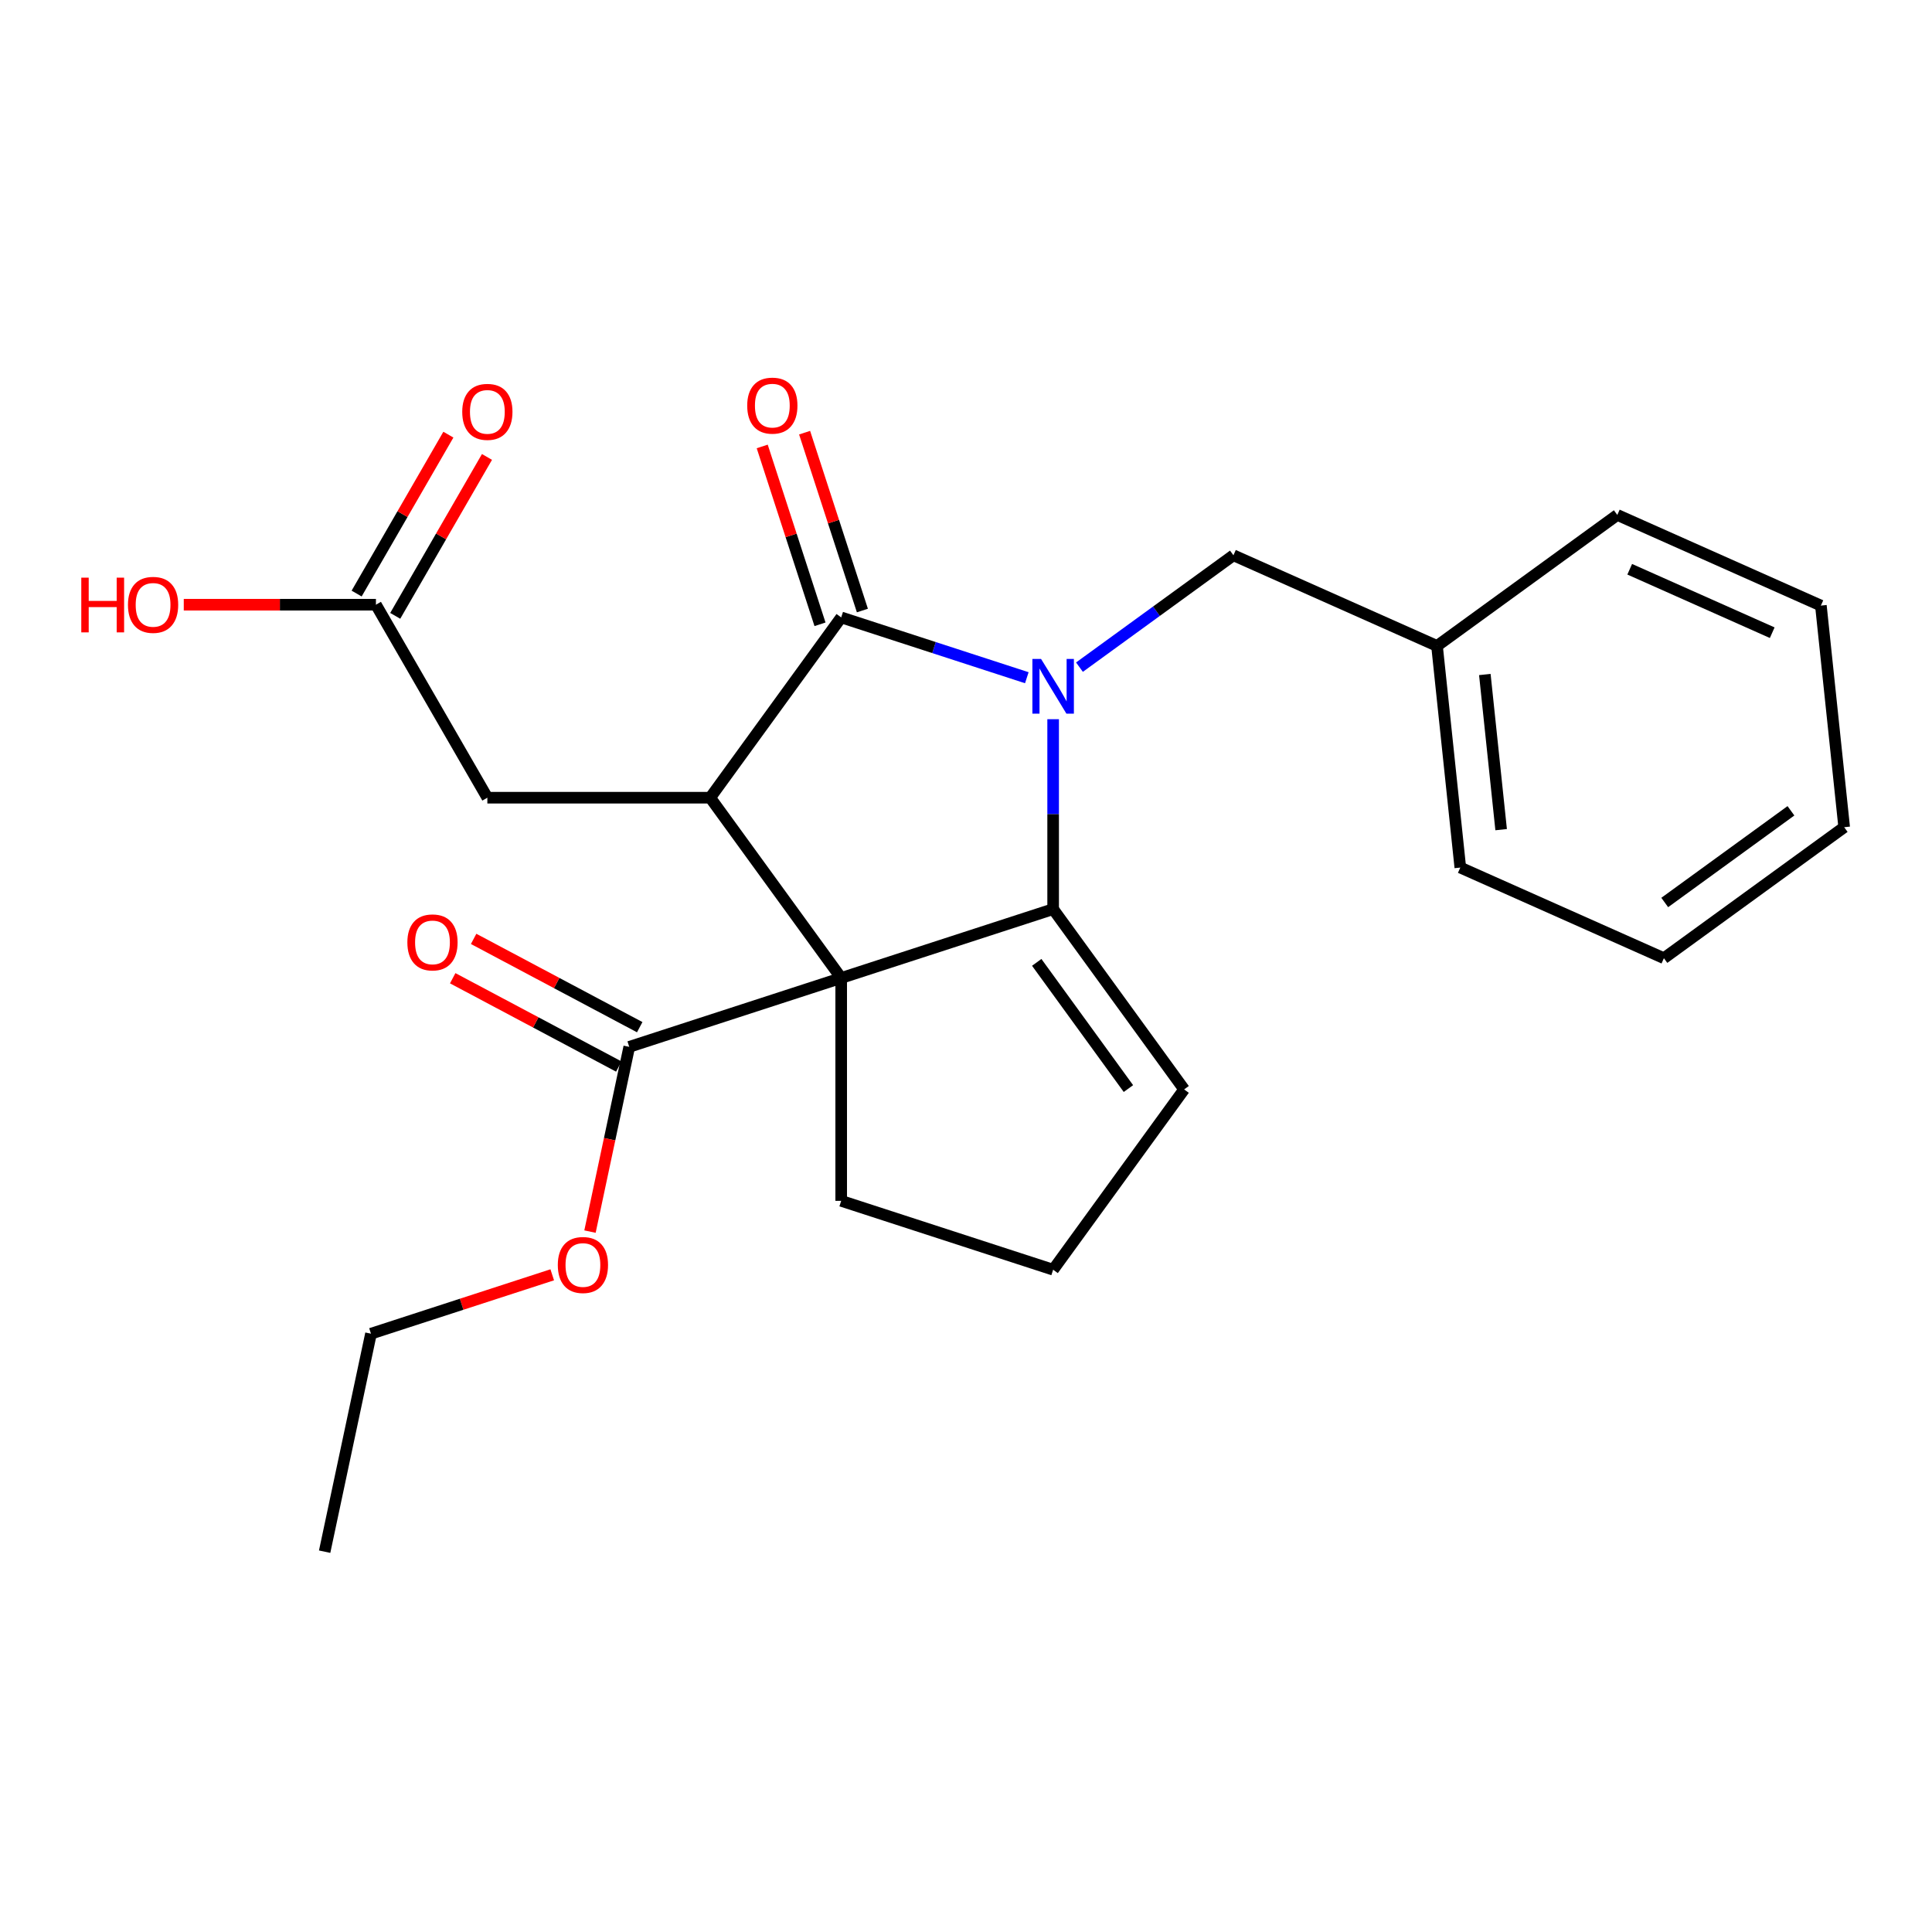 <?xml version='1.0' encoding='iso-8859-1'?>
<svg version='1.1' baseProfile='full'
              xmlns='http://www.w3.org/2000/svg'
                      xmlns:rdkit='http://www.rdkit.org/xml'
                      xmlns:xlink='http://www.w3.org/1999/xlink'
                  xml:space='preserve'
width='1000px' height='1000px' viewBox='0 0 1000 1000'>
<!-- END OF HEADER -->
<rect style='opacity:1.0;fill:#FFFFFF;stroke:none' width='1000' height='1000' x='0' y='0'> </rect>
<path class='bond-1' d='M 435.402,506.207 L 545.103,470.562' style='fill:none;fill-rule:evenodd;stroke:#000000;stroke-width:6px;stroke-linecap:butt;stroke-linejoin:miter;stroke-opacity:1' />
<path class='bond-3' d='M 435.402,506.207 L 367.602,412.889' style='fill:none;fill-rule:evenodd;stroke:#000000;stroke-width:6px;stroke-linecap:butt;stroke-linejoin:miter;stroke-opacity:1' />
<path class='bond-4' d='M 435.402,506.207 L 325.7,541.851' style='fill:none;fill-rule:evenodd;stroke:#000000;stroke-width:6px;stroke-linecap:butt;stroke-linejoin:miter;stroke-opacity:1' />
<path class='bond-12' d='M 435.402,506.207 L 435.402,621.554' style='fill:none;fill-rule:evenodd;stroke:#000000;stroke-width:6px;stroke-linecap:butt;stroke-linejoin:miter;stroke-opacity:1' />
<path class='bond-0' d='M 545.103,372.259 L 545.103,421.411' style='fill:none;fill-rule:evenodd;stroke:#0000FF;stroke-width:6px;stroke-linecap:butt;stroke-linejoin:miter;stroke-opacity:1' />
<path class='bond-0' d='M 545.103,421.411 L 545.103,470.562' style='fill:none;fill-rule:evenodd;stroke:#000000;stroke-width:6px;stroke-linecap:butt;stroke-linejoin:miter;stroke-opacity:1' />
<path class='bond-5' d='M 558.727,345.317 L 598.574,316.367' style='fill:none;fill-rule:evenodd;stroke:#0000FF;stroke-width:6px;stroke-linecap:butt;stroke-linejoin:miter;stroke-opacity:1' />
<path class='bond-5' d='M 598.574,316.367 L 638.421,287.416' style='fill:none;fill-rule:evenodd;stroke:#000000;stroke-width:6px;stroke-linecap:butt;stroke-linejoin:miter;stroke-opacity:1' />
<path class='bond-25' d='M 531.48,350.789 L 483.441,335.18' style='fill:none;fill-rule:evenodd;stroke:#0000FF;stroke-width:6px;stroke-linecap:butt;stroke-linejoin:miter;stroke-opacity:1' />
<path class='bond-25' d='M 483.441,335.18 L 435.402,319.571' style='fill:none;fill-rule:evenodd;stroke:#000000;stroke-width:6px;stroke-linecap:butt;stroke-linejoin:miter;stroke-opacity:1' />
<path class='bond-7' d='M 545.103,470.562 L 612.903,563.88' style='fill:none;fill-rule:evenodd;stroke:#000000;stroke-width:6px;stroke-linecap:butt;stroke-linejoin:miter;stroke-opacity:1' />
<path class='bond-7' d='M 536.61,498.12 L 584.069,563.442' style='fill:none;fill-rule:evenodd;stroke:#000000;stroke-width:6px;stroke-linecap:butt;stroke-linejoin:miter;stroke-opacity:1' />
<path class='bond-2' d='M 435.402,319.571 L 367.602,412.889' style='fill:none;fill-rule:evenodd;stroke:#000000;stroke-width:6px;stroke-linecap:butt;stroke-linejoin:miter;stroke-opacity:1' />
<path class='bond-9' d='M 446.372,316.007 L 431.416,269.978' style='fill:none;fill-rule:evenodd;stroke:#000000;stroke-width:6px;stroke-linecap:butt;stroke-linejoin:miter;stroke-opacity:1' />
<path class='bond-9' d='M 431.416,269.978 L 416.46,223.949' style='fill:none;fill-rule:evenodd;stroke:#FF0000;stroke-width:6px;stroke-linecap:butt;stroke-linejoin:miter;stroke-opacity:1' />
<path class='bond-9' d='M 424.432,323.136 L 409.476,277.107' style='fill:none;fill-rule:evenodd;stroke:#000000;stroke-width:6px;stroke-linecap:butt;stroke-linejoin:miter;stroke-opacity:1' />
<path class='bond-9' d='M 409.476,277.107 L 394.52,231.078' style='fill:none;fill-rule:evenodd;stroke:#FF0000;stroke-width:6px;stroke-linecap:butt;stroke-linejoin:miter;stroke-opacity:1' />
<path class='bond-6' d='M 367.602,412.889 L 252.255,412.889' style='fill:none;fill-rule:evenodd;stroke:#000000;stroke-width:6px;stroke-linecap:butt;stroke-linejoin:miter;stroke-opacity:1' />
<path class='bond-10' d='M 331.115,531.666 L 288.132,508.815' style='fill:none;fill-rule:evenodd;stroke:#000000;stroke-width:6px;stroke-linecap:butt;stroke-linejoin:miter;stroke-opacity:1' />
<path class='bond-10' d='M 288.132,508.815 L 245.15,485.964' style='fill:none;fill-rule:evenodd;stroke:#FF0000;stroke-width:6px;stroke-linecap:butt;stroke-linejoin:miter;stroke-opacity:1' />
<path class='bond-10' d='M 320.285,552.036 L 277.303,529.185' style='fill:none;fill-rule:evenodd;stroke:#000000;stroke-width:6px;stroke-linecap:butt;stroke-linejoin:miter;stroke-opacity:1' />
<path class='bond-10' d='M 277.303,529.185 L 234.321,506.333' style='fill:none;fill-rule:evenodd;stroke:#FF0000;stroke-width:6px;stroke-linecap:butt;stroke-linejoin:miter;stroke-opacity:1' />
<path class='bond-13' d='M 325.7,541.851 L 315.537,589.662' style='fill:none;fill-rule:evenodd;stroke:#000000;stroke-width:6px;stroke-linecap:butt;stroke-linejoin:miter;stroke-opacity:1' />
<path class='bond-13' d='M 315.537,589.662 L 305.375,637.474' style='fill:none;fill-rule:evenodd;stroke:#FF0000;stroke-width:6px;stroke-linecap:butt;stroke-linejoin:miter;stroke-opacity:1' />
<path class='bond-14' d='M 638.421,287.416 L 743.796,334.332' style='fill:none;fill-rule:evenodd;stroke:#000000;stroke-width:6px;stroke-linecap:butt;stroke-linejoin:miter;stroke-opacity:1' />
<path class='bond-8' d='M 252.255,412.889 L 194.582,312.995' style='fill:none;fill-rule:evenodd;stroke:#000000;stroke-width:6px;stroke-linecap:butt;stroke-linejoin:miter;stroke-opacity:1' />
<path class='bond-24' d='M 612.903,563.88 L 545.103,657.198' style='fill:none;fill-rule:evenodd;stroke:#000000;stroke-width:6px;stroke-linecap:butt;stroke-linejoin:miter;stroke-opacity:1' />
<path class='bond-11' d='M 204.571,318.763 L 228.315,277.638' style='fill:none;fill-rule:evenodd;stroke:#000000;stroke-width:6px;stroke-linecap:butt;stroke-linejoin:miter;stroke-opacity:1' />
<path class='bond-11' d='M 228.315,277.638 L 252.058,236.513' style='fill:none;fill-rule:evenodd;stroke:#FF0000;stroke-width:6px;stroke-linecap:butt;stroke-linejoin:miter;stroke-opacity:1' />
<path class='bond-11' d='M 184.592,307.228 L 208.336,266.103' style='fill:none;fill-rule:evenodd;stroke:#000000;stroke-width:6px;stroke-linecap:butt;stroke-linejoin:miter;stroke-opacity:1' />
<path class='bond-11' d='M 208.336,266.103 L 232.079,224.978' style='fill:none;fill-rule:evenodd;stroke:#FF0000;stroke-width:6px;stroke-linecap:butt;stroke-linejoin:miter;stroke-opacity:1' />
<path class='bond-15' d='M 194.582,312.995 L 144.85,312.995' style='fill:none;fill-rule:evenodd;stroke:#000000;stroke-width:6px;stroke-linecap:butt;stroke-linejoin:miter;stroke-opacity:1' />
<path class='bond-15' d='M 144.85,312.995 L 95.118,312.995' style='fill:none;fill-rule:evenodd;stroke:#FF0000;stroke-width:6px;stroke-linecap:butt;stroke-linejoin:miter;stroke-opacity:1' />
<path class='bond-16' d='M 435.402,621.554 L 545.103,657.198' style='fill:none;fill-rule:evenodd;stroke:#000000;stroke-width:6px;stroke-linecap:butt;stroke-linejoin:miter;stroke-opacity:1' />
<path class='bond-17' d='M 285.834,659.838 L 238.925,675.08' style='fill:none;fill-rule:evenodd;stroke:#FF0000;stroke-width:6px;stroke-linecap:butt;stroke-linejoin:miter;stroke-opacity:1' />
<path class='bond-17' d='M 238.925,675.08 L 192.017,690.322' style='fill:none;fill-rule:evenodd;stroke:#000000;stroke-width:6px;stroke-linecap:butt;stroke-linejoin:miter;stroke-opacity:1' />
<path class='bond-18' d='M 743.796,334.332 L 755.853,449.047' style='fill:none;fill-rule:evenodd;stroke:#000000;stroke-width:6px;stroke-linecap:butt;stroke-linejoin:miter;stroke-opacity:1' />
<path class='bond-18' d='M 768.547,349.128 L 776.987,429.428' style='fill:none;fill-rule:evenodd;stroke:#000000;stroke-width:6px;stroke-linecap:butt;stroke-linejoin:miter;stroke-opacity:1' />
<path class='bond-19' d='M 743.796,334.332 L 837.114,266.533' style='fill:none;fill-rule:evenodd;stroke:#000000;stroke-width:6px;stroke-linecap:butt;stroke-linejoin:miter;stroke-opacity:1' />
<path class='bond-20' d='M 192.017,690.322 L 168.035,803.148' style='fill:none;fill-rule:evenodd;stroke:#000000;stroke-width:6px;stroke-linecap:butt;stroke-linejoin:miter;stroke-opacity:1' />
<path class='bond-21' d='M 755.853,449.047 L 861.228,495.963' style='fill:none;fill-rule:evenodd;stroke:#000000;stroke-width:6px;stroke-linecap:butt;stroke-linejoin:miter;stroke-opacity:1' />
<path class='bond-22' d='M 837.114,266.533 L 942.488,313.448' style='fill:none;fill-rule:evenodd;stroke:#000000;stroke-width:6px;stroke-linecap:butt;stroke-linejoin:miter;stroke-opacity:1' />
<path class='bond-22' d='M 843.537,294.645 L 917.299,327.486' style='fill:none;fill-rule:evenodd;stroke:#000000;stroke-width:6px;stroke-linecap:butt;stroke-linejoin:miter;stroke-opacity:1' />
<path class='bond-26' d='M 861.228,495.963 L 954.545,428.164' style='fill:none;fill-rule:evenodd;stroke:#000000;stroke-width:6px;stroke-linecap:butt;stroke-linejoin:miter;stroke-opacity:1' />
<path class='bond-26' d='M 861.666,467.13 L 926.988,419.67' style='fill:none;fill-rule:evenodd;stroke:#000000;stroke-width:6px;stroke-linecap:butt;stroke-linejoin:miter;stroke-opacity:1' />
<path class='bond-23' d='M 942.488,313.448 L 954.545,428.164' style='fill:none;fill-rule:evenodd;stroke:#000000;stroke-width:6px;stroke-linecap:butt;stroke-linejoin:miter;stroke-opacity:1' />
<path  class='atom-1' d='M 538.843 341.055
L 548.123 356.055
Q 549.043 357.535, 550.523 360.215
Q 552.003 362.895, 552.083 363.055
L 552.083 341.055
L 555.843 341.055
L 555.843 369.375
L 551.963 369.375
L 542.003 352.975
Q 540.843 351.055, 539.603 348.855
Q 538.403 346.655, 538.043 345.975
L 538.043 369.375
L 534.363 369.375
L 534.363 341.055
L 538.843 341.055
' fill='#0000FF'/>
<path  class='atom-10' d='M 386.758 209.95
Q 386.758 203.15, 390.118 199.35
Q 393.478 195.55, 399.758 195.55
Q 406.038 195.55, 409.398 199.35
Q 412.758 203.15, 412.758 209.95
Q 412.758 216.83, 409.358 220.75
Q 405.958 224.63, 399.758 224.63
Q 393.518 224.63, 390.118 220.75
Q 386.758 216.87, 386.758 209.95
M 399.758 221.43
Q 404.078 221.43, 406.398 218.55
Q 408.758 215.63, 408.758 209.95
Q 408.758 204.39, 406.398 201.59
Q 404.078 198.75, 399.758 198.75
Q 395.438 198.75, 393.078 201.55
Q 390.758 204.35, 390.758 209.95
Q 390.758 215.67, 393.078 218.55
Q 395.438 221.43, 399.758 221.43
' fill='#FF0000'/>
<path  class='atom-11' d='M 210.852 487.784
Q 210.852 480.984, 214.212 477.184
Q 217.572 473.384, 223.852 473.384
Q 230.132 473.384, 233.492 477.184
Q 236.852 480.984, 236.852 487.784
Q 236.852 494.664, 233.452 498.584
Q 230.052 502.464, 223.852 502.464
Q 217.612 502.464, 214.212 498.584
Q 210.852 494.704, 210.852 487.784
M 223.852 499.264
Q 228.172 499.264, 230.492 496.384
Q 232.852 493.464, 232.852 487.784
Q 232.852 482.224, 230.492 479.424
Q 228.172 476.584, 223.852 476.584
Q 219.532 476.584, 217.172 479.384
Q 214.852 482.184, 214.852 487.784
Q 214.852 493.504, 217.172 496.384
Q 219.532 499.264, 223.852 499.264
' fill='#FF0000'/>
<path  class='atom-12' d='M 239.255 213.182
Q 239.255 206.382, 242.615 202.582
Q 245.975 198.782, 252.255 198.782
Q 258.535 198.782, 261.895 202.582
Q 265.255 206.382, 265.255 213.182
Q 265.255 220.062, 261.855 223.982
Q 258.455 227.862, 252.255 227.862
Q 246.015 227.862, 242.615 223.982
Q 239.255 220.102, 239.255 213.182
M 252.255 224.662
Q 256.575 224.662, 258.895 221.782
Q 261.255 218.862, 261.255 213.182
Q 261.255 207.622, 258.895 204.822
Q 256.575 201.982, 252.255 201.982
Q 247.935 201.982, 245.575 204.782
Q 243.255 207.582, 243.255 213.182
Q 243.255 218.902, 245.575 221.782
Q 247.935 224.662, 252.255 224.662
' fill='#FF0000'/>
<path  class='atom-14' d='M 288.718 654.757
Q 288.718 647.957, 292.078 644.157
Q 295.438 640.357, 301.718 640.357
Q 307.998 640.357, 311.358 644.157
Q 314.718 647.957, 314.718 654.757
Q 314.718 661.637, 311.318 665.557
Q 307.918 669.437, 301.718 669.437
Q 295.478 669.437, 292.078 665.557
Q 288.718 661.677, 288.718 654.757
M 301.718 666.237
Q 306.038 666.237, 308.358 663.357
Q 310.718 660.437, 310.718 654.757
Q 310.718 649.197, 308.358 646.397
Q 306.038 643.557, 301.718 643.557
Q 297.398 643.557, 295.038 646.357
Q 292.718 649.157, 292.718 654.757
Q 292.718 660.477, 295.038 663.357
Q 297.398 666.237, 301.718 666.237
' fill='#FF0000'/>
<path  class='atom-16' d='M 42.075 298.995
L 45.915 298.995
L 45.915 311.035
L 60.395 311.035
L 60.395 298.995
L 64.235 298.995
L 64.235 327.315
L 60.395 327.315
L 60.395 314.235
L 45.915 314.235
L 45.915 327.315
L 42.075 327.315
L 42.075 298.995
' fill='#FF0000'/>
<path  class='atom-16' d='M 66.235 313.075
Q 66.235 306.275, 69.595 302.475
Q 72.955 298.675, 79.235 298.675
Q 85.515 298.675, 88.875 302.475
Q 92.235 306.275, 92.235 313.075
Q 92.235 319.955, 88.835 323.875
Q 85.435 327.755, 79.235 327.755
Q 72.995 327.755, 69.595 323.875
Q 66.235 319.995, 66.235 313.075
M 79.235 324.555
Q 83.555 324.555, 85.875 321.675
Q 88.235 318.755, 88.235 313.075
Q 88.235 307.515, 85.875 304.715
Q 83.555 301.875, 79.235 301.875
Q 74.915 301.875, 72.555 304.675
Q 70.235 307.475, 70.235 313.075
Q 70.235 318.795, 72.555 321.675
Q 74.915 324.555, 79.235 324.555
' fill='#FF0000'/>
</svg>
